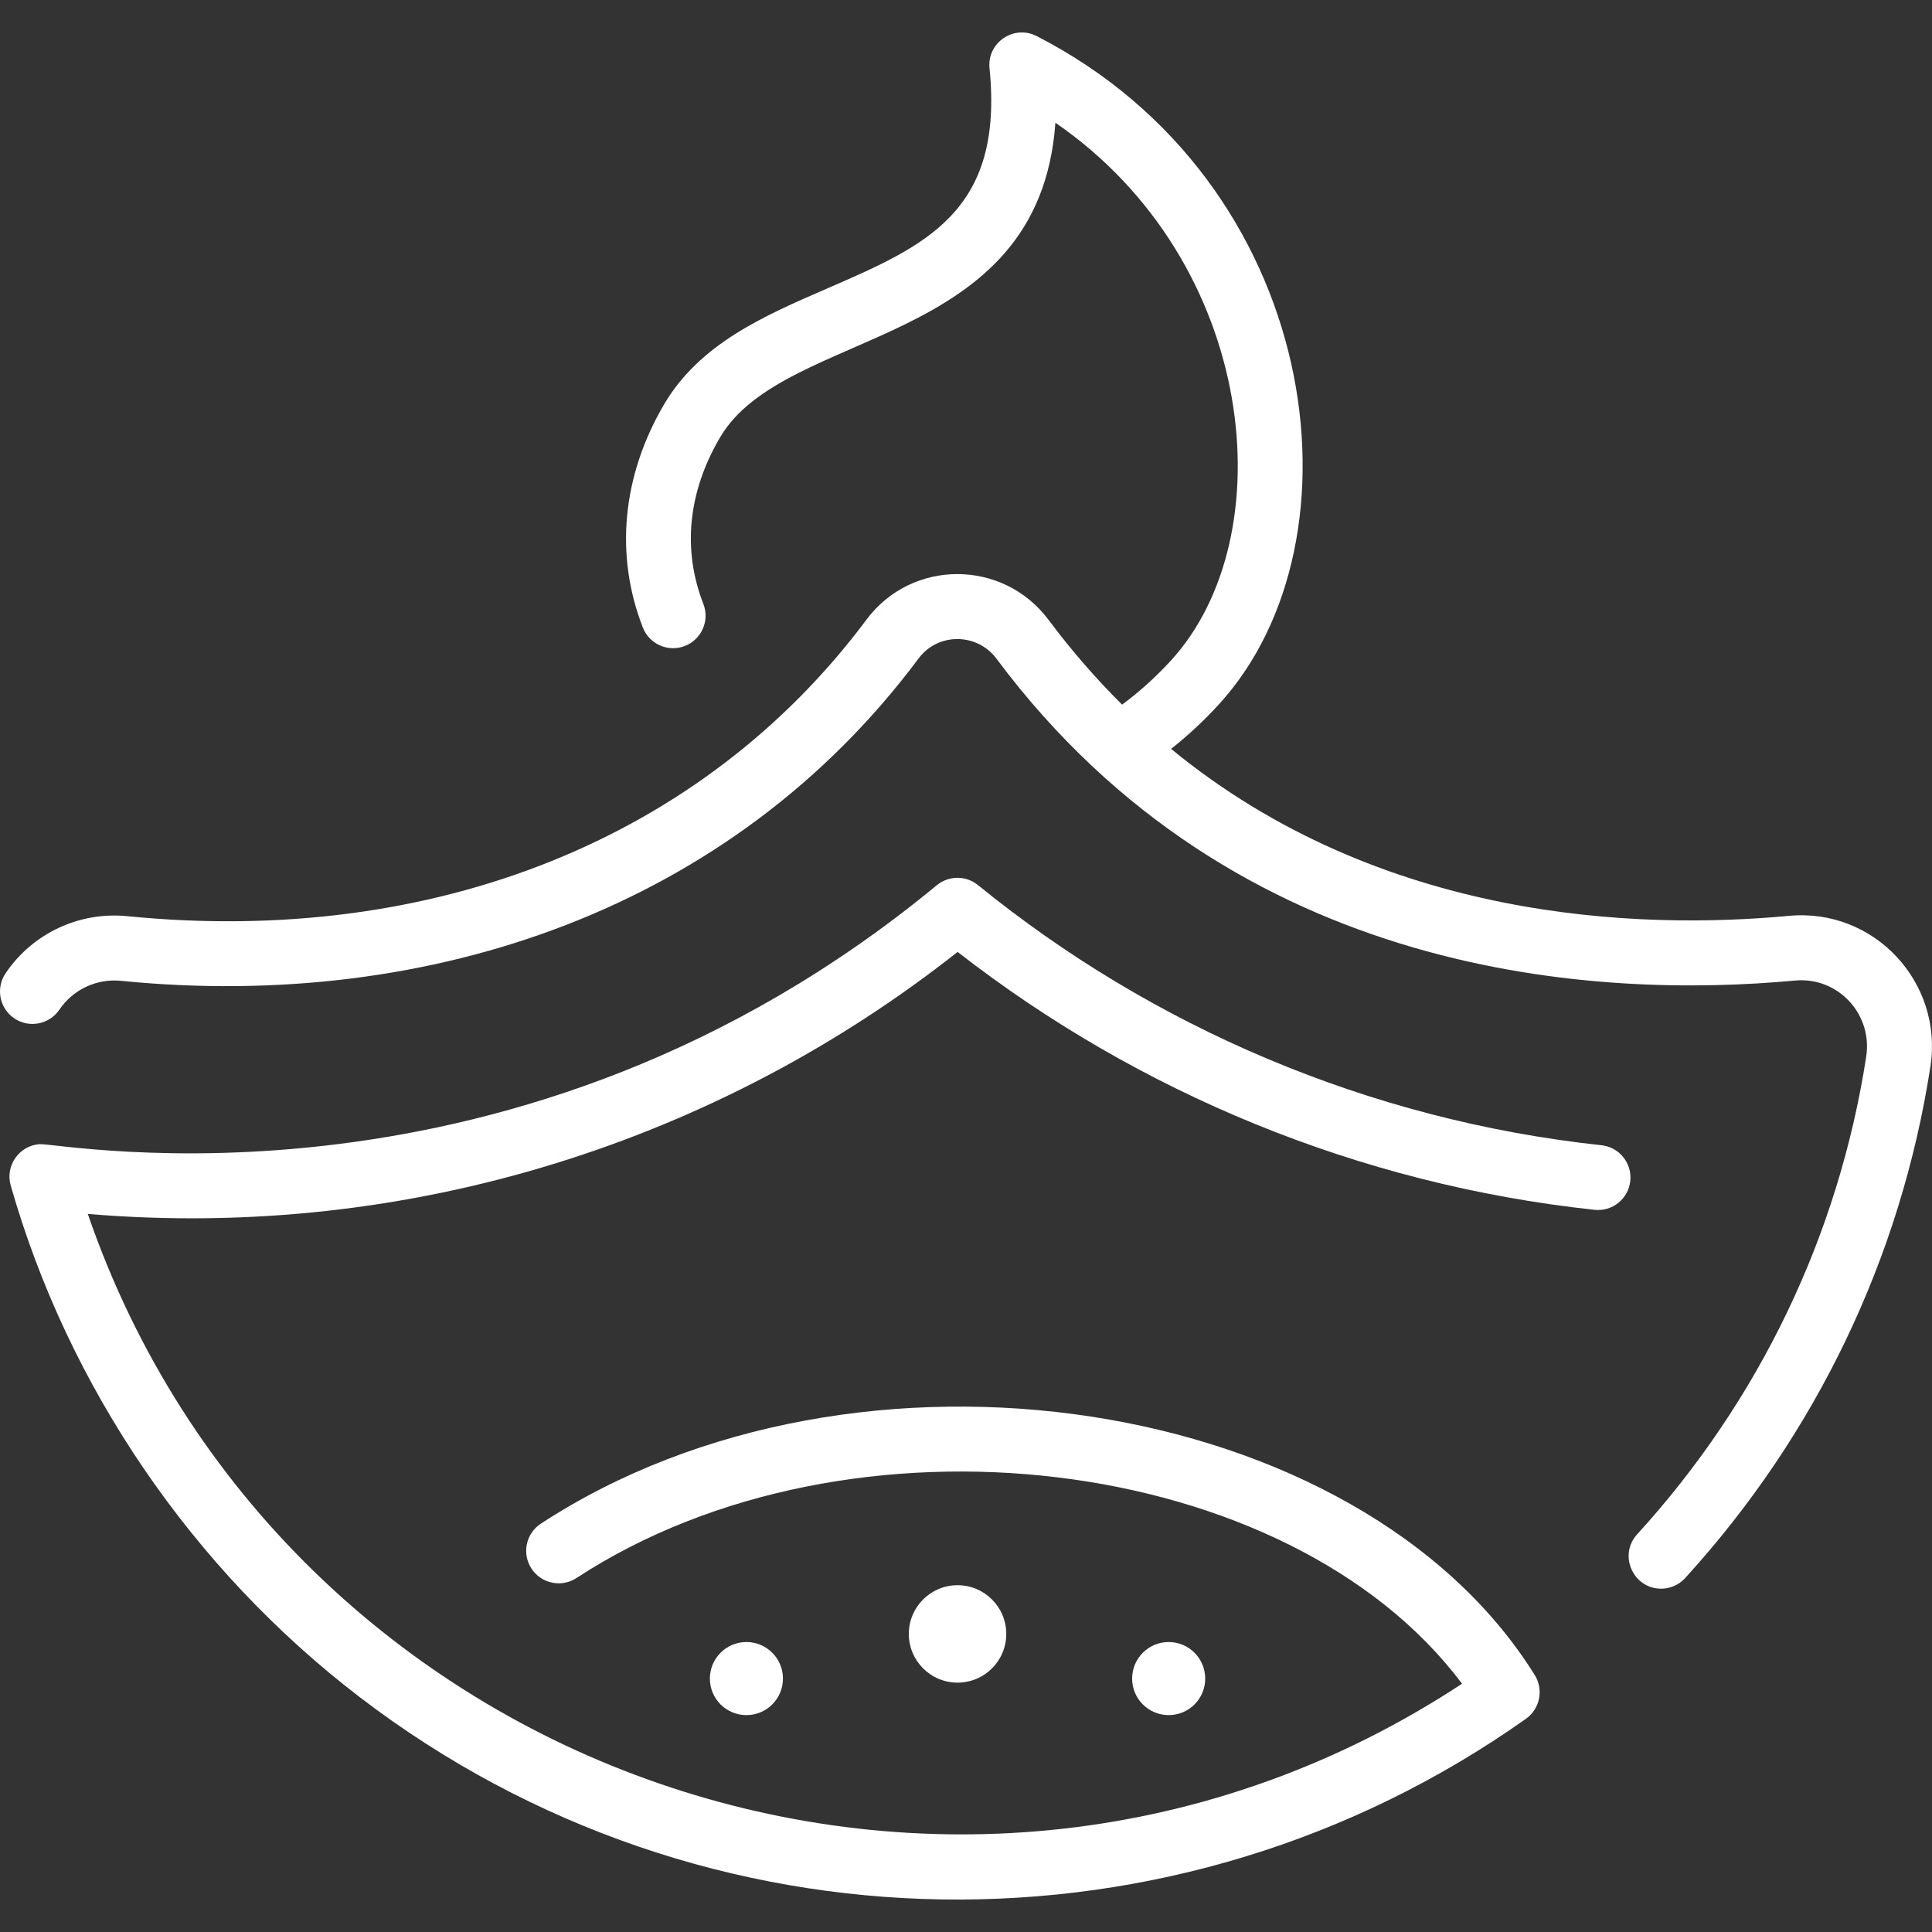 <svg width="70" height="70" viewBox="0 0 70 70" fill="none" xmlns="http://www.w3.org/2000/svg">
<rect x="0" y="0" width="70" height="70" fill="#333333" stroke="none"/>
<g clip-path="url(#clip0_4088_1892)">
<path d="M64.82 33.183C59.37 33.691 50.035 33.381 42.432 27.134C43.034 26.657 43.609 26.123 44.15 25.534C49.632 19.565 47.883 6.601 37.56 1.307C36.732 0.882 35.759 1.545 35.852 2.472C36.375 7.676 33.541 8.904 29.952 10.46C27.689 11.441 25.349 12.455 24.057 14.658C22.541 17.244 22.269 20.112 23.291 22.736C23.527 23.341 24.209 23.641 24.814 23.405C25.42 23.169 25.72 22.487 25.484 21.881C24.718 19.915 24.926 17.829 26.088 15.849C28.448 11.825 37.652 12.697 38.239 4.447C45.575 9.495 46.548 19.444 42.416 23.942C41.866 24.541 41.276 25.072 40.656 25.53C39.73 24.612 38.839 23.594 37.994 22.462C36.347 20.253 33.041 20.244 31.395 22.45C25.475 30.385 15.714 34.301 4.617 33.195C2.876 33.021 1.184 33.813 0.203 35.262C-0.162 35.8 -0.021 36.532 0.517 36.897C1.055 37.261 1.787 37.12 2.152 36.582C2.648 35.849 3.503 35.45 4.383 35.537C15.617 36.657 26.527 32.911 33.282 23.857C33.985 22.914 35.402 22.922 36.107 23.869C44.815 35.546 57.972 36.185 65.039 35.527C66.594 35.383 67.855 36.744 67.616 38.287C66.616 44.751 63.746 50.735 59.317 55.591C58.628 56.347 59.172 57.561 60.186 57.561C60.506 57.561 60.824 57.431 61.056 57.177C65.798 51.978 68.871 45.57 69.942 38.647C70.416 35.587 67.897 32.895 64.82 33.183Z" fill="white"/>
<path d="M58.024 41.494C49.59 40.587 41.742 37.202 35.434 32.069C34.999 31.715 34.374 31.717 33.941 32.074C18.733 44.63 2.17 41.398 1.43 41.455C0.692 41.51 0.179 42.239 0.39 42.959C2.475 50.262 6.962 56.841 13.024 61.484C25.534 71.063 42.682 71.204 55.289 62.274C55.793 61.918 55.937 61.221 55.607 60.691C49.274 50.522 31.057 47.711 19.597 55.205C19.053 55.561 18.901 56.29 19.257 56.834C19.613 57.378 20.342 57.531 20.886 57.175C30.795 50.694 46.719 52.648 52.972 61.005C34.773 72.98 10.183 64.34 3.181 43.983C14.909 44.971 26.081 41.293 34.696 34.49C41.223 39.572 49.205 42.913 57.772 43.834C58.419 43.904 58.998 43.436 59.068 42.79C59.138 42.144 58.67 41.564 58.024 41.494Z" fill="white"/>
<path d="M34.694 60.965C35.669 60.965 36.459 60.175 36.459 59.2C36.459 58.225 35.669 57.435 34.694 57.435C33.719 57.435 32.928 58.225 32.928 59.2C32.928 60.175 33.719 60.965 34.694 60.965Z" fill="white"/>
<path d="M27.044 62.142C27.775 62.142 28.368 61.55 28.368 60.818C28.368 60.087 27.775 59.494 27.044 59.494C26.313 59.494 25.72 60.087 25.72 60.818C25.72 61.55 26.313 62.142 27.044 62.142Z" fill="white"/>
<path d="M42.343 62.142C43.075 62.142 43.667 61.55 43.667 60.818C43.667 60.087 43.075 59.494 42.343 59.494C41.612 59.494 41.019 60.087 41.019 60.818C41.019 61.55 41.612 62.142 42.343 62.142Z" fill="white"/>
</g>
<defs>
<clipPath id="clip0_4088_1892">
<rect width="70" height="70" fill="white"/>
</clipPath>
</defs>
</svg>
